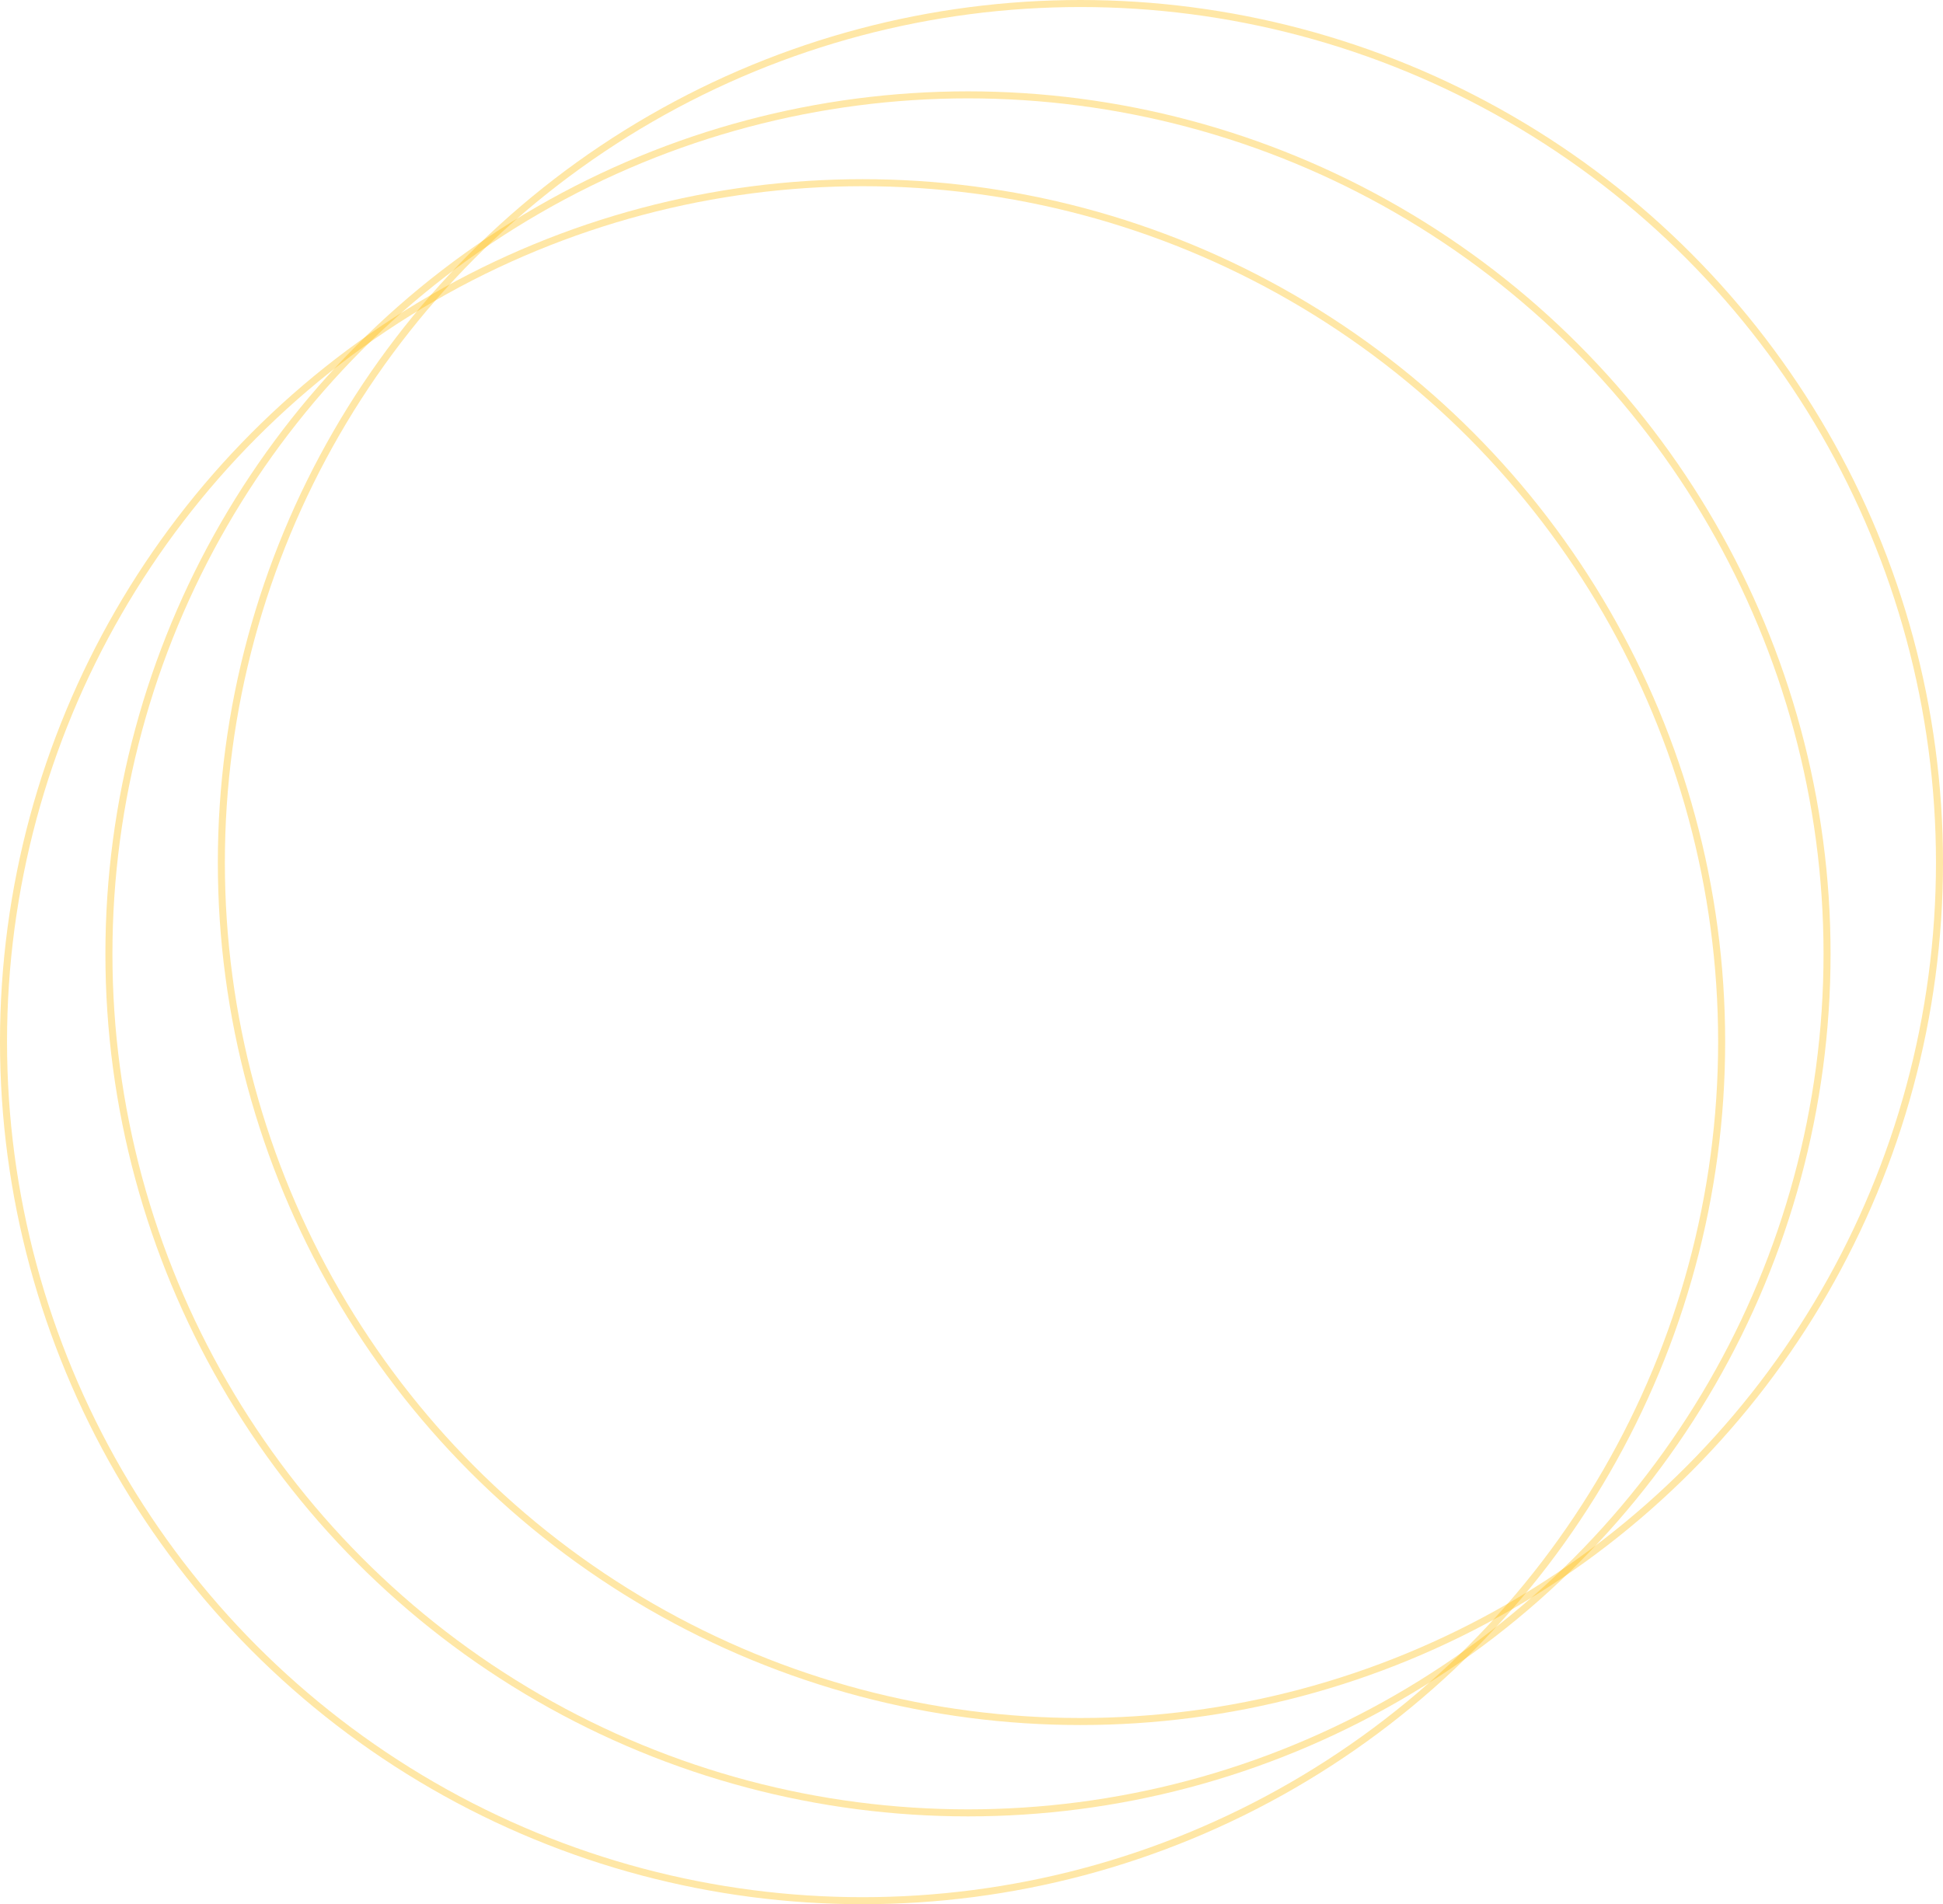 <svg xmlns="http://www.w3.org/2000/svg" width="553" height="542" viewBox="0 0 553 542"><g id="Ellipse_1123" data-name="Ellipse 1123" transform="translate(30 26)" fill="none" stroke="rgba(255,185,0,0.35)" stroke-width="2"><circle cx="245.5" cy="245.5" r="245.5" stroke="none"></circle><circle cx="245.5" cy="245.5" r="244.5" fill="none"></circle></g><g id="Ellipse_1124" data-name="Ellipse 1124" transform="translate(62)" fill="none" stroke="rgba(255,185,0,0.35)" stroke-width="2"><circle cx="245.5" cy="245.5" r="245.5" stroke="none"></circle><circle cx="245.5" cy="245.5" r="244.5" fill="none"></circle></g><g id="Ellipse_1125" data-name="Ellipse 1125" transform="translate(0 51)" fill="none" stroke="rgba(255,185,0,0.35)" stroke-width="2"><circle cx="245.5" cy="245.5" r="245.5" stroke="none"></circle><circle cx="245.5" cy="245.5" r="244.5" fill="none"></circle></g></svg>